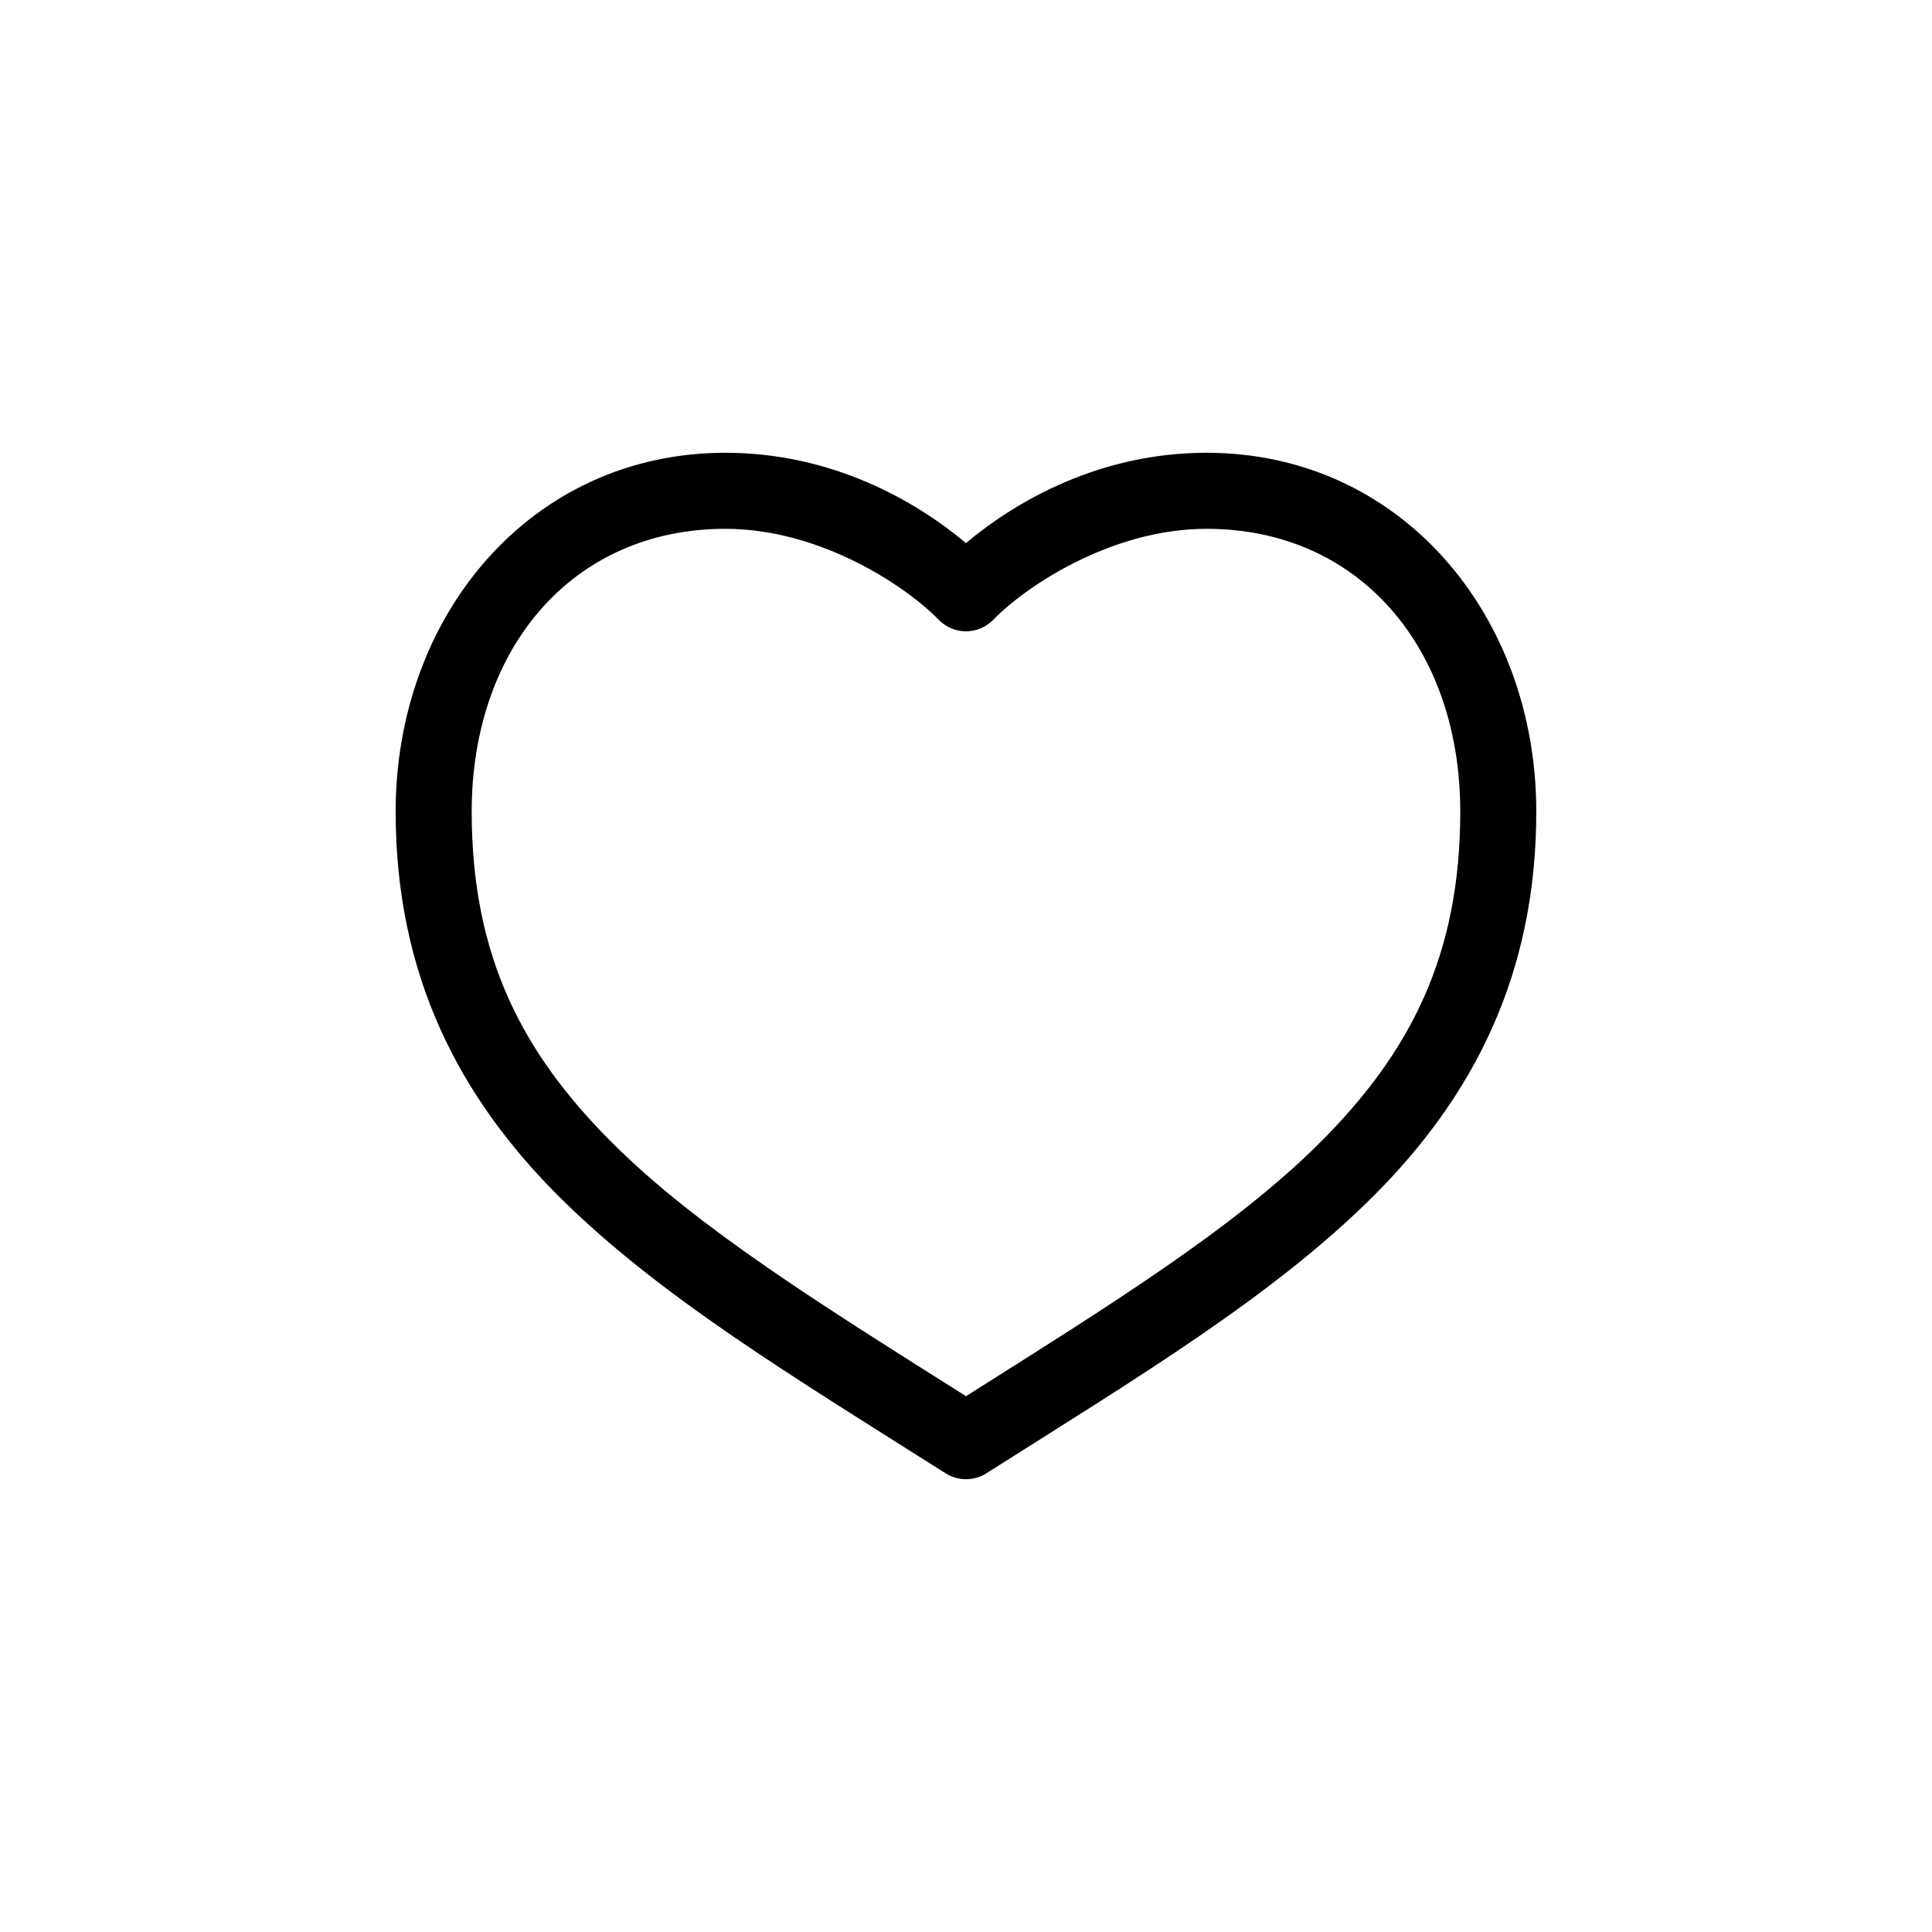<?xml version="1.0" encoding="UTF-8"?>
<!-- The Best Svg Icon site in the world: iconSvg.co, Visit us! https://iconsvg.co -->
<svg fill="#000000" width="800px" height="800px" version="1.1" viewBox="144 144 512 512" xmlns="http://www.w3.org/2000/svg">
 <path d="m336.23 263.99c-51.492 0-87.379 43.035-87.379 95.094 0 43.336 16.789 75.605 43.297 102.02 26.504 26.414 62.297 47.902 102.49 73.367 3.273 2.051 7.434 2.051 10.707 0 40.199-25.465 75.988-46.953 102.49-73.367 26.504-26.414 43.297-58.688 43.297-102.02 0-52.059-35.887-95.094-87.379-95.094-28.148 0-50.258 12.617-63.762 23.93-13.504-11.316-35.613-23.93-63.762-23.93zm0 20.152c25.766 0 48.559 15.828 56.52 24.09h0.004c1.898 1.961 4.512 3.07 7.242 3.07s5.344-1.109 7.242-3.07c7.961-8.262 30.758-24.09 56.52-24.09 40.562 0 67.227 31.684 67.227 74.941 0 38.363-13.438 64.055-37.312 87.852-22.73 22.652-55.734 43.094-93.676 67.07-37.941-23.977-70.949-44.418-93.676-67.07-23.879-23.797-37.316-49.488-37.316-87.852 0-43.258 26.668-74.941 67.227-74.941z"/>
</svg>